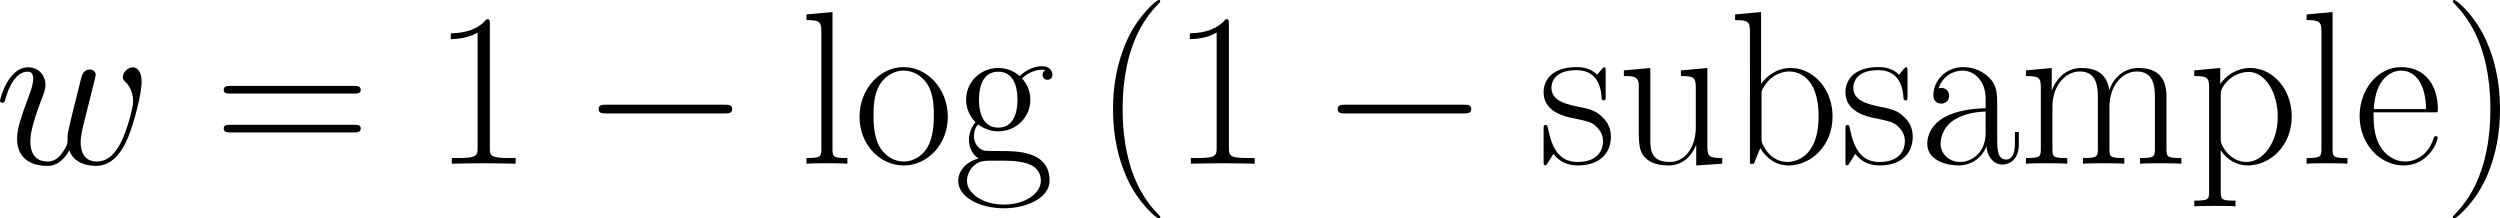 <svg xmlns="http://www.w3.org/2000/svg" xmlns:xlink="http://www.w3.org/1999/xlink" width="320.39pt" height="27.981pt" viewBox="-.384 -.377 320.39 27.981"><defs><path id="g2-40" d="M7.585 6.048C7.585 6.023 7.585 5.974 7.51 5.899 6.37 4.734 3.321 1.562 3.321-6.172S6.321-17.053 7.535-18.293C7.535-18.318 7.585-18.367 7.585-18.442S7.51-18.566 7.411-18.566c-.273.0-2.38 1.834-3.594 4.561C2.578-11.253 2.231-8.576 2.231-6.197c0 1.785.174 4.809 1.661 8.006C5.081 4.387 7.114 6.197 7.411 6.197 7.535 6.197 7.585 6.147 7.585 6.048z"/><path id="g2-41" d="M6.519-6.172c0-1.785-.174-4.809-1.661-8.006-1.19-2.578-3.222-4.387-3.52-4.387C1.264-18.566 1.165-18.541 1.165-18.417 1.165-18.367 1.19-18.342 1.215-18.293c1.19 1.239 4.214 4.387 4.214 12.096.0 7.734-2.999 10.882-4.214 12.121C1.19 5.974 1.165 5.998 1.165 6.048c0 .124.099.149.174.149.273.0 2.38-1.834 3.594-4.561C6.172-1.115 6.519-3.792 6.519-6.172z"/><path id="g2-49" d="M6.593-15.839C6.593-16.359 6.569-16.384 6.222-16.384c-.967 1.165-2.429 1.537-3.817 1.586-.074.0-.198.0-.223.05S2.156-14.649 2.156-14.129c.768.0 2.057-.149 3.049-.744V-1.809C5.205-.942 5.156-.644 3.024-.644H2.28V0C3.47-.025 4.71-.05 5.899-.05S8.328-.025 9.518.0V-.644H8.775c-2.132.0-2.181-.273-2.181-1.165V-15.839z"/><path id="g2-61" d="M15.938-7.957C16.31-7.957 16.682-7.957 16.682-8.378 16.682-8.824 16.26-8.824 15.839-8.824H1.983c-.421.0-.843.0-.843.446.0.421.372.421.744.421H15.938zM15.839-3.545c.421.0.843.0.843-.446C16.682-4.412 16.31-4.412 15.938-4.412H1.884c-.372.0-.744.0-.744.421.0.446.421.446.843.446H15.839z"/><path id="g2-97" d="M8.923-6.42c0-1.636.0-2.503-1.041-3.47-.917-.818-1.983-1.066-2.826-1.066-1.958.0-3.371 1.537-3.371 3.173.0.917.744.967.892.967.322.0.892-.198.892-.892.0-.62-.471-.892-.892-.892C2.479-8.601 2.355-8.576 2.28-8.552c.521-1.562 1.859-2.008 2.727-2.008 1.239.0 2.603 1.091 2.603 3.173v1.091C6.147-6.246 4.387-6.048 2.999-5.304 1.438-4.437.991-3.198.991-2.256.991-.347 3.222.198 4.536.198c1.363.0 2.627-.768 3.173-2.181C7.758-.892 8.452.099 9.543.099 10.064.099 11.377-.248 11.377-2.206V-3.594H10.931v1.413C10.931-.669 10.262-.471 9.94-.471c-1.016.0-1.016-1.289-1.016-2.38V-6.42zM7.61-3.445c0 2.156-1.537 3.247-2.9 3.247-1.239.0-2.206-.917-2.206-2.057.0-.744.322-2.057 1.76-2.851C5.453-5.775 6.816-5.875 7.61-5.924V-3.445z"/><path id="g2-98" d="M3.718-17.202.768-16.93V-16.285c1.462.0 1.686.149 1.686 1.339V0h.446L3.619-1.76C4.338-.595 5.404.198 6.841.198c2.479.0 4.982-2.181 4.982-5.552.0-3.173-2.231-5.503-4.734-5.503C5.552-10.857 4.462-10.039 3.718-9.072v-8.13zM3.768-7.808C3.768-8.254 3.768-8.328 4.115-8.849c.967-1.487 2.355-1.611 2.826-1.611.744.0 3.297.397 3.297 5.081.0 4.908-2.925 5.18-3.52 5.18-.768.0-1.884-.297-2.677-1.735-.273-.471-.273-.521-.273-.967V-7.808z"/><path id="g2-101" d="M9.444-5.825C9.543-5.924 9.543-5.974 9.543-6.222c0-2.528-1.339-4.734-4.164-4.734-2.627.0-4.71 2.503-4.71 5.552.0 3.222 2.355 5.602 4.982 5.602 2.776.0 3.867-2.627 3.867-3.148.0-.174-.149-.174-.198-.174C9.146-3.123 9.122-3.074 9.022-2.776 8.477-1.091 7.114-.248 5.825-.248c-1.066.0-2.132-.595-2.801-1.686-.768-1.264-.768-2.727-.768-3.892H9.444zM2.28-6.197c.174-3.569 2.082-4.363 3.074-4.363 1.686.0 2.826 1.586 2.851 4.363H2.28z"/><path id="g2-103" d="M2.751-4.462C3.222-4.09 4.04-3.668 5.032-3.668c1.958.0 3.644-1.537 3.644-3.594.0-.644-.198-1.636-.942-2.404.694-.744 1.71-.991 2.28-.991C10.113-10.658 10.262-10.658 10.386-10.584 10.287-10.559 10.064-10.46 10.064-10.064c0 .322.223.545.545.545C10.981-9.518 11.179-9.766 11.179-10.088 11.179-10.559 10.807-11.055 10.014-11.055 9.022-11.055 8.155-10.584 7.461-9.94 6.717-10.609 5.825-10.857 5.032-10.857c-1.958.0-3.644 1.537-3.644 3.594.0 1.413.818 2.305 1.066 2.553-.744.868-.744 1.884-.744 2.008.0.644.248 1.586 1.091 2.107C1.512-.273.496.719.496 1.958c0 1.785 2.355 3.098 5.18 3.098 2.727.0 5.18-1.264 5.18-3.123.0-3.371-3.668-3.371-5.577-3.371-.57.0-1.586.0-1.71-.025-.768-.124-1.289-.818-1.289-1.686.0-.223.0-.768.471-1.314zM5.032-4.09c-2.181.0-2.181-2.677-2.181-3.173s0-3.173 2.181-3.173S7.213-7.758 7.213-7.263s0 3.173-2.181 3.173zm.644 8.725c-2.479.0-4.189-1.314-4.189-2.677.0-.768.421-1.487.967-1.884.62-.421.868-.421 2.553-.421 2.033.0 4.858.0 4.858 2.305.0 1.363-1.71 2.677-4.189 2.677z"/><path id="g2-108" d="M3.792-17.202.843-16.93V-16.285c1.462.0 1.686.149 1.686 1.339V-1.71c0 .942-.099 1.066-1.686 1.066V0c.595-.05 1.686-.05 2.305-.05.644.0 1.735.0 2.33.05V-.644c-1.586.0-1.686-.099-1.686-1.066V-17.202z"/><path id="g2-109" d="M16.756-7.535c0-1.239-.223-3.321-3.173-3.321-1.686.0-2.851 1.14-3.297 2.479H10.262c-.297-2.033-1.76-2.479-3.148-2.479-1.958.0-2.974 1.512-3.346 2.503H3.743v-2.503L.818-10.584V-9.94c1.462.0 1.686.149 1.686 1.339v6.891c0 .942-.099 1.066-1.686 1.066V0c.595-.05 1.686-.05 2.33-.05s1.76.0 2.355.05V-.644c-1.586.0-1.686-.099-1.686-1.066V-6.469c0-2.28 1.388-3.991 3.123-3.991 1.834.0 2.033 1.636 2.033 2.826v5.924C8.973-.768 8.874-.644 7.287-.644V0c.595-.05 1.686-.05 2.33-.05s1.76.0 2.355.05V-.644c-1.586.0-1.686-.099-1.686-1.066V-6.469c0-2.28 1.388-3.991 3.123-3.991 1.834.0 2.033 1.636 2.033 2.826v5.924C15.442-.768 15.343-.644 13.757-.644V0c.595-.05 1.686-.05 2.33-.05s1.76.0 2.355.05V-.644c-1.586.0-1.686-.099-1.686-1.066V-7.535z"/><path id="g2-111" d="M10.683-5.304c0-3.173-2.305-5.651-5.007-5.651S.669-8.477.669-5.304c0 3.123 2.305 5.503 5.007 5.503S10.683-2.181 10.683-5.304zM5.676-.248c-1.165.0-2.156-.694-2.727-1.661-.62-1.115-.694-2.503-.694-3.594.0-1.041.05-2.33.694-3.445.496-.818 1.462-1.611 2.727-1.611C6.792-10.559 7.734-9.94 8.328-9.072 9.097-7.907 9.097-6.271 9.097-5.503 9.097-4.536 9.047-3.049 8.378-1.859 7.684-.719 6.618-.248 5.676-.248z"/><path id="g2-112" d="M5.453 4.189C3.867 4.189 3.768 4.09 3.768 3.123V-1.512C4.486-.471 5.528.198 6.841.198c2.479.0 4.982-2.181 4.982-5.552.0-3.123-2.156-5.503-4.71-5.503-1.487.0-2.702.818-3.396 1.809v-1.809L.768-10.584V-9.94c1.462.0 1.686.149 1.686 1.339V3.123c0 .942-.099 1.066-1.686 1.066v.644C1.363 4.784 2.454 4.784 3.098 4.784s1.76.0 2.355.05V4.189zM3.768-7.783c0-.347.0-.868.967-1.785C4.858-9.667 5.701-10.411 6.94-10.411c1.809.0 3.297 2.256 3.297 5.081S8.651-.198 6.693-.198c-.892.0-1.859-.421-2.603-1.586-.322-.545-.322-.694-.322-1.091V-7.783z"/><path id="g2-115" d="M7.659-10.46C7.659-10.906 7.634-10.931 7.486-10.931 7.387-10.931 7.362-10.906 7.064-10.534 6.99-10.435 6.767-10.187 6.693-10.088 5.899-10.931 4.784-10.956 4.363-10.956c-2.751.0-3.743 1.438-3.743 2.875.0 2.231 2.528 2.751 3.247 2.9C5.428-4.858 5.974-4.759 6.494-4.313 6.816-4.016 7.362-3.47 7.362-2.578 7.362-1.537 6.767-.198 4.486-.198c-2.156.0-2.925-1.636-3.371-3.817C1.041-4.363 1.041-4.387.843-4.387S.62-4.363.62-3.867V-.297c0 .446.025.471.174.471.124.0.149-.025.273-.223.149-.223.521-.818.669-1.066C2.231-.446 3.098.198 4.486.198c2.454.0 3.768-1.339 3.768-3.272.0-1.264-.669-1.933-.991-2.231C6.519-6.073 5.651-6.246 4.61-6.445 3.247-6.742 1.512-7.089 1.512-8.601c0-.644.347-2.008 2.851-2.008 2.652.0 2.801 2.479 2.851 3.272C7.238-7.213 7.362-7.188 7.436-7.188 7.659-7.188 7.659-7.263 7.659-7.684v-2.776z"/><path id="g2-117" d="M7.287-10.584V-9.94c1.462.0 1.686.149 1.686 1.339v4.511c0 2.082-1.115 3.892-2.95 3.892-2.033.0-2.206-1.215-2.206-2.503v-8.155L.818-10.584V-9.94c.991.0 1.661.0 1.686.991v4.759c0 1.661.0 2.727.644 3.421.322.322.942.967 2.727.967 2.107.0 2.925-1.785 3.123-2.305H9.022V.198L11.972.0V-.644c-1.462.0-1.686-.149-1.686-1.339v-8.874L7.287-10.584z"/><path id="g0-0" d="M16.335-5.701C16.756-5.701 17.202-5.701 17.202-6.197S16.756-6.693 16.335-6.693H2.925c-.421.0-.868.0-.868.496s.446.496.868.496H16.335z"/><path id="g1-119" d="M8.527-1.512C9.072-.025 10.609.248 11.551.248c1.884.0 2.999-1.636 3.693-3.346.57-1.438 1.487-4.71 1.487-6.172.0-1.512-.768-1.661-.991-1.661-.595.0-1.14.595-1.14 1.091.0.297.174.471.297.57.223.223.868.892.868 2.181.0.843-.694 3.173-1.215 4.338C13.856-1.239 12.939-.248 11.65-.248c-1.388.0-1.834-1.041-1.834-2.181.0-.719.223-1.586.322-2.008l1.041-4.164C11.303-9.097 11.526-9.964 11.526-10.064c0-.372-.297-.62-.669-.62-.719.0-.892.62-1.041 1.215C9.568-8.502 8.527-4.313 8.428-3.768 8.328-3.346 8.328-3.074 8.328-2.528c0 .595-.793 1.537-.818 1.586-.273.273-.669.694-1.438.694-1.958.0-1.958-1.859-1.958-2.28.0-.793.174-1.884 1.289-4.833C5.701-8.13 5.825-8.452 5.825-8.948c0-1.041-.744-1.983-1.958-1.983-2.28.0-3.198 3.594-3.198 3.792C.669-7.04.768-6.916.942-6.916c.223.0.248-.099.347-.446.62-2.181 1.586-3.074 2.503-3.074C4.04-10.435 4.437-10.411 4.437-9.617c0 .124.0.644-.421 1.735C2.851-4.784 2.603-3.768 2.603-2.826c0 2.603 2.132 3.074 3.396 3.074.421.0 1.537.0 2.528-1.76z"/></defs><g id="page1" transform="matrix(1.13 0 0 1.13 -102.723 -100.982)"><use x="89.896" y="107.597" xlink:href="#g1-119"/><use x="114.798" y="107.597" xlink:href="#g2-61"/><use x="139.526" y="107.597" xlink:href="#g2-49"/><use x="156.402" y="107.597" xlink:href="#g0-0"/><use x="181.189" y="107.597" xlink:href="#g2-108"/><use x="187.377" y="107.597" xlink:href="#g2-111"/><use x="198.745" y="107.597" xlink:href="#g2-103"/><use x="214.567" y="107.597" xlink:href="#g2-40"/><use x="223.345" y="107.597" xlink:href="#g2-49"/><use x="240.221" y="107.597" xlink:href="#g0-0"/><use x="265.008" y="107.597" xlink:href="#g2-115"/><use x="273.916" y="107.597" xlink:href="#g2-117"/><use x="286.578" y="107.597" xlink:href="#g2-98"/><use x="299.241" y="107.597" xlink:href="#g2-115"/><use x="308.149" y="107.597" xlink:href="#g2-97"/><use x="319.516" y="107.597" xlink:href="#g2-109"/><use x="338.654" y="107.597" xlink:href="#g2-112"/><use x="351.317" y="107.597" xlink:href="#g2-108"/><use x="357.505" y="107.597" xlink:href="#g2-101"/><use x="367.577" y="107.597" xlink:href="#g2-41"/></g></svg>